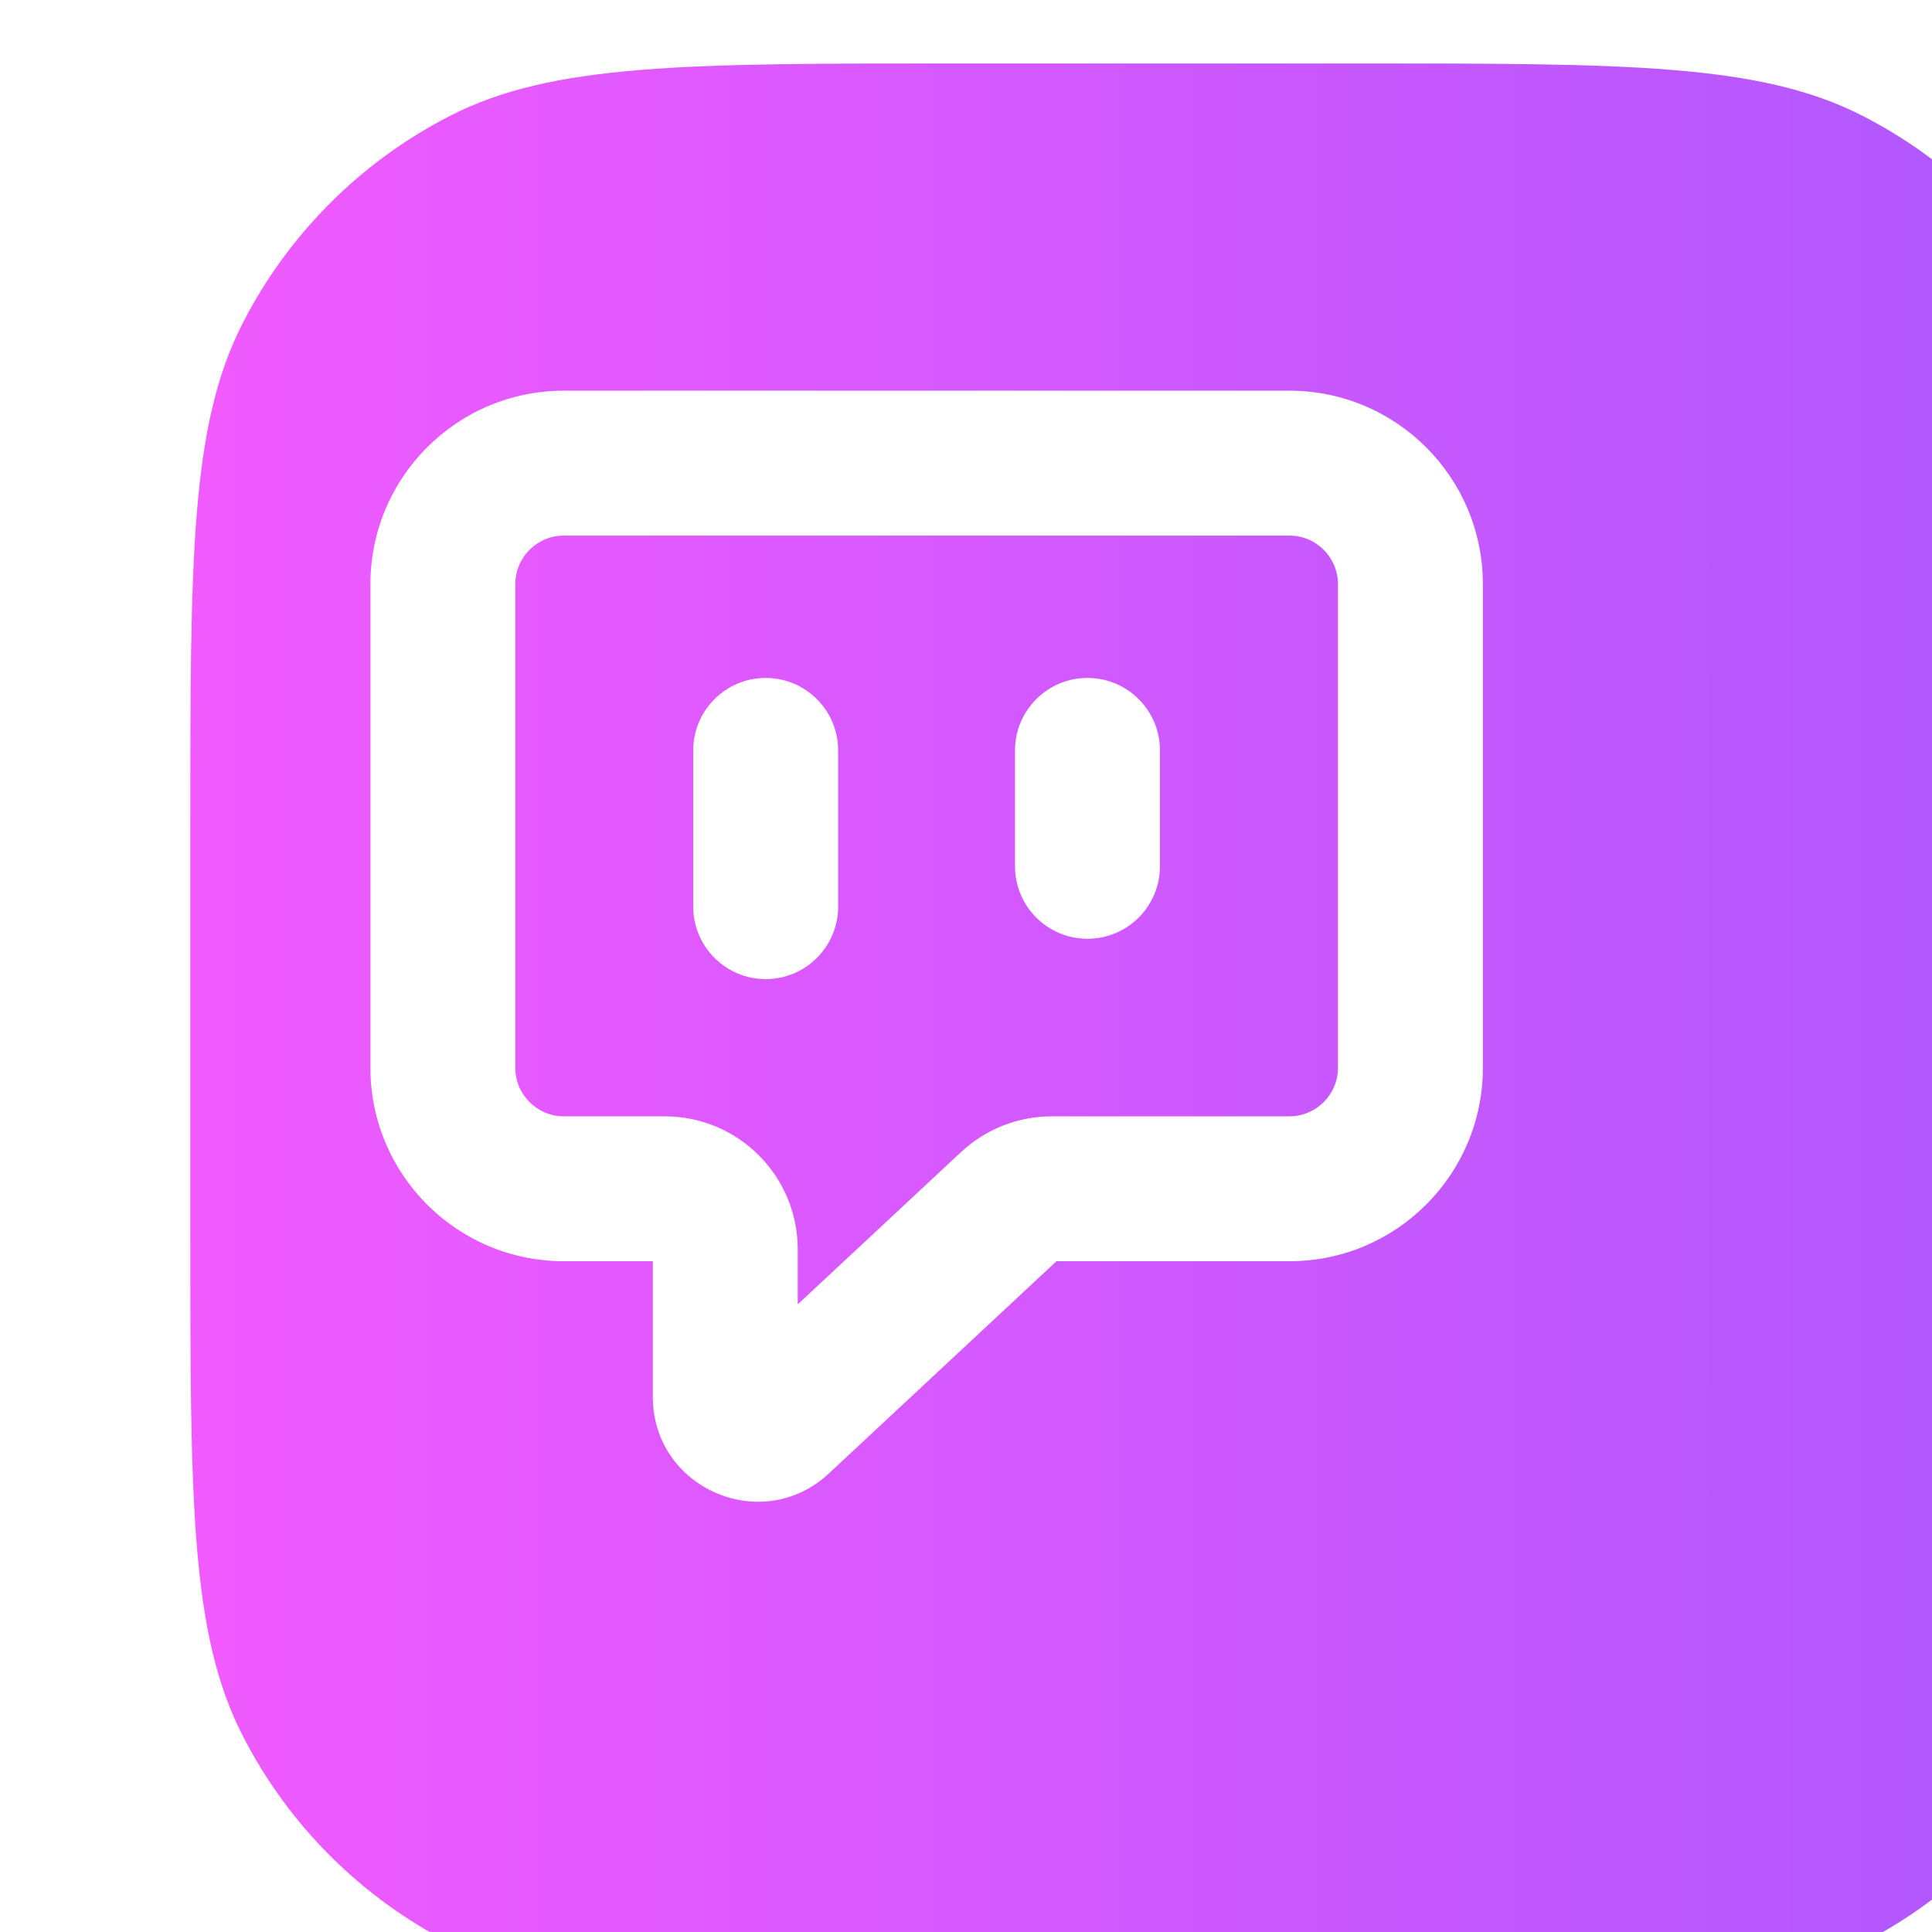 <svg width="32" height="32" viewBox="0 0 32 32" fill="none" xmlns="http://www.w3.org/2000/svg">
<g clip-path="url(#clip0_2796_163365)">
<g filter="url(#filter0_iii_2796_163365)">
<path d="M0 12.644C0 8.218 0 6.005 0.861 4.315C1.619 2.828 2.828 1.619 4.315 0.861C6.005 0 8.218 0 12.644 0H19.356C23.782 0 25.995 0 27.685 0.861C29.172 1.619 30.381 2.828 31.139 4.315C32 6.005 32 8.218 32 12.644V19.356C32 23.782 32 25.995 31.139 27.685C30.381 29.172 29.172 30.381 27.685 31.139C25.995 32 23.782 32 19.356 32H12.644C8.218 32 6.005 32 4.315 31.139C2.828 30.381 1.619 29.172 0.861 27.685C0 25.995 0 23.782 0 19.356V12.644Z" fill="url(#paint0_linear_2796_163365)"/>
</g>
<g filter="url(#filter1_dii_2796_163365)">
<path d="M17.401 20.29L16.583 19.412H16.583L17.401 20.29ZM13.576 23.856L14.395 24.734L13.576 23.856ZM19.877 12.759C19.877 12.096 19.34 11.559 18.677 11.559C18.014 11.559 17.477 12.096 17.477 12.759H19.877ZM17.477 14.679C17.477 15.341 18.014 15.879 18.677 15.879C19.34 15.879 19.877 15.341 19.877 14.679H17.477ZM14.547 12.759C14.547 12.096 14.01 11.559 13.347 11.559C12.685 11.559 12.147 12.096 12.147 12.759H14.547ZM12.147 15.347C12.147 16.009 12.685 16.547 13.347 16.547C14.01 16.547 14.547 16.009 14.547 15.347H12.147ZM10.005 6.801C8.235 6.801 6.8 8.236 6.8 10.006H9.2C9.2 9.561 9.56 9.201 10.005 9.201V6.801ZM22.021 6.801H10.005V9.201H22.021V6.801ZM25.226 10.006C25.226 8.236 23.791 6.801 22.021 6.801V9.201C22.465 9.201 22.826 9.561 22.826 10.006H25.226ZM25.226 18.015V10.006H22.826V18.015H25.226ZM22.021 21.22C23.791 21.22 25.226 19.785 25.226 18.015H22.826C22.826 18.46 22.465 18.82 22.021 18.82V21.22ZM18.085 21.22H22.021V18.82H18.085V21.22ZM18.22 21.167C18.183 21.201 18.135 21.22 18.085 21.22V18.82C17.527 18.82 16.991 19.032 16.583 19.412L18.22 21.167ZM14.395 24.734L18.22 21.167L16.583 19.412L12.758 22.979L14.395 24.734ZM11.478 23.466C11.478 24.982 13.286 25.768 14.395 24.734L12.758 22.979C13.184 22.582 13.878 22.884 13.878 23.466H11.478ZM11.478 21.023V23.466H13.878V21.023H11.478ZM11.675 21.22C11.566 21.22 11.478 21.132 11.478 21.023H13.878C13.878 19.806 12.892 18.82 11.675 18.82V21.22ZM10.005 21.22H11.675V18.82H10.005V21.22ZM6.8 18.015C6.8 19.785 8.235 21.22 10.005 21.22V18.82C9.56 18.82 9.2 18.46 9.2 18.015H6.8ZM6.8 10.006V18.015H9.2V10.006H6.8ZM17.477 12.759V14.679H19.877V12.759H17.477ZM12.147 12.759V15.347H14.547V12.759H12.147Z" fill="white"/>
</g>
</g>
<defs>
<filter id="filter0_iii_2796_163365" x="-0.525" y="-0.525" width="34.626" height="34.626" filterUnits="userSpaceOnUse" color-interpolation-filters="sRGB">
<feFlood flood-opacity="0" result="BackgroundImageFix"/>
<feBlend mode="normal" in="SourceGraphic" in2="BackgroundImageFix" result="shape"/>
<feColorMatrix in="SourceAlpha" type="matrix" values="0 0 0 0 0 0 0 0 0 0 0 0 0 0 0 0 0 0 127 0" result="hardAlpha"/>
<feOffset dx="-0.525" dy="-0.525"/>
<feGaussianBlur stdDeviation="0.525"/>
<feComposite in2="hardAlpha" operator="arithmetic" k2="-1" k3="1"/>
<feColorMatrix type="matrix" values="0 0 0 0 1 0 0 0 0 1 0 0 0 0 1 0 0 0 0.25 0"/>
<feBlend mode="normal" in2="shape" result="effect1_innerShadow_2796_163365"/>
<feColorMatrix in="SourceAlpha" type="matrix" values="0 0 0 0 0 0 0 0 0 0 0 0 0 0 0 0 0 0 127 0" result="hardAlpha"/>
<feOffset dx="2.101" dy="2.101"/>
<feGaussianBlur stdDeviation="1.051"/>
<feComposite in2="hardAlpha" operator="arithmetic" k2="-1" k3="1"/>
<feColorMatrix type="matrix" values="0 0 0 0 1 0 0 0 0 1 0 0 0 0 1 0 0 0 0.25 0"/>
<feBlend mode="normal" in2="effect1_innerShadow_2796_163365" result="effect2_innerShadow_2796_163365"/>
<feColorMatrix in="SourceAlpha" type="matrix" values="0 0 0 0 0 0 0 0 0 0 0 0 0 0 0 0 0 0 127 0" result="hardAlpha"/>
<feOffset dx="1.576" dy="-0.525"/>
<feGaussianBlur stdDeviation="1.051"/>
<feComposite in2="hardAlpha" operator="arithmetic" k2="-1" k3="1"/>
<feColorMatrix type="matrix" values="0 0 0 0 1 0 0 0 0 0.771 0 0 0 0 0.991 0 0 0 1 0"/>
<feBlend mode="normal" in2="effect2_innerShadow_2796_163365" result="effect3_innerShadow_2796_163365"/>
</filter>
<filter id="filter1_dii_2796_163365" x="6.297" y="6.358" width="19.874" height="20.068" filterUnits="userSpaceOnUse" color-interpolation-filters="sRGB">
<feFlood flood-opacity="0" result="BackgroundImageFix"/>
<feColorMatrix in="SourceAlpha" type="matrix" values="0 0 0 0 0 0 0 0 0 0 0 0 0 0 0 0 0 0 127 0" result="hardAlpha"/>
<feOffset dx="0.278" dy="0.556"/>
<feGaussianBlur stdDeviation="0.333"/>
<feComposite in2="hardAlpha" operator="out"/>
<feColorMatrix type="matrix" values="0 0 0 0 0 0 0 0 0 0 0 0 0 0 0 0 0 0 0.25 0"/>
<feBlend mode="normal" in2="BackgroundImageFix" result="effect1_dropShadow_2796_163365"/>
<feBlend mode="normal" in="SourceGraphic" in2="effect1_dropShadow_2796_163365" result="shape"/>
<feColorMatrix in="SourceAlpha" type="matrix" values="0 0 0 0 0 0 0 0 0 0 0 0 0 0 0 0 0 0 127 0" result="hardAlpha"/>
<feOffset dx="-0.5" dy="-0.443"/>
<feGaussianBlur stdDeviation="0.417"/>
<feComposite in2="hardAlpha" operator="arithmetic" k2="-1" k3="1"/>
<feColorMatrix type="matrix" values="0 0 0 0 0.843 0 0 0 0 0.671 0 0 0 0 0.957 0 0 0 1 0"/>
<feBlend mode="normal" in2="shape" result="effect2_innerShadow_2796_163365"/>
<feColorMatrix in="SourceAlpha" type="matrix" values="0 0 0 0 0 0 0 0 0 0 0 0 0 0 0 0 0 0 127 0" result="hardAlpha"/>
<feOffset dx="-0.443" dy="-0.443"/>
<feGaussianBlur stdDeviation="0.443"/>
<feComposite in2="hardAlpha" operator="arithmetic" k2="-1" k3="1"/>
<feColorMatrix type="matrix" values="0 0 0 0 1 0 0 0 0 1 0 0 0 0 1 0 0 0 0.65 0"/>
<feBlend mode="normal" in2="effect2_innerShadow_2796_163365" result="effect3_innerShadow_2796_163365"/>
</filter>
<linearGradient id="paint0_linear_2796_163365" x1="0" y1="0" x2="33.2" y2="3.0919e-10" gradientUnits="userSpaceOnUse">
<stop stop-color="#F15AFF"/>
<stop offset="1" stop-color="#A957FE"/>
</linearGradient>
<clipPath id="clip0_2796_163365">
<rect width="32" height="32" fill="white"/>
</clipPath>
</defs>
</svg>

